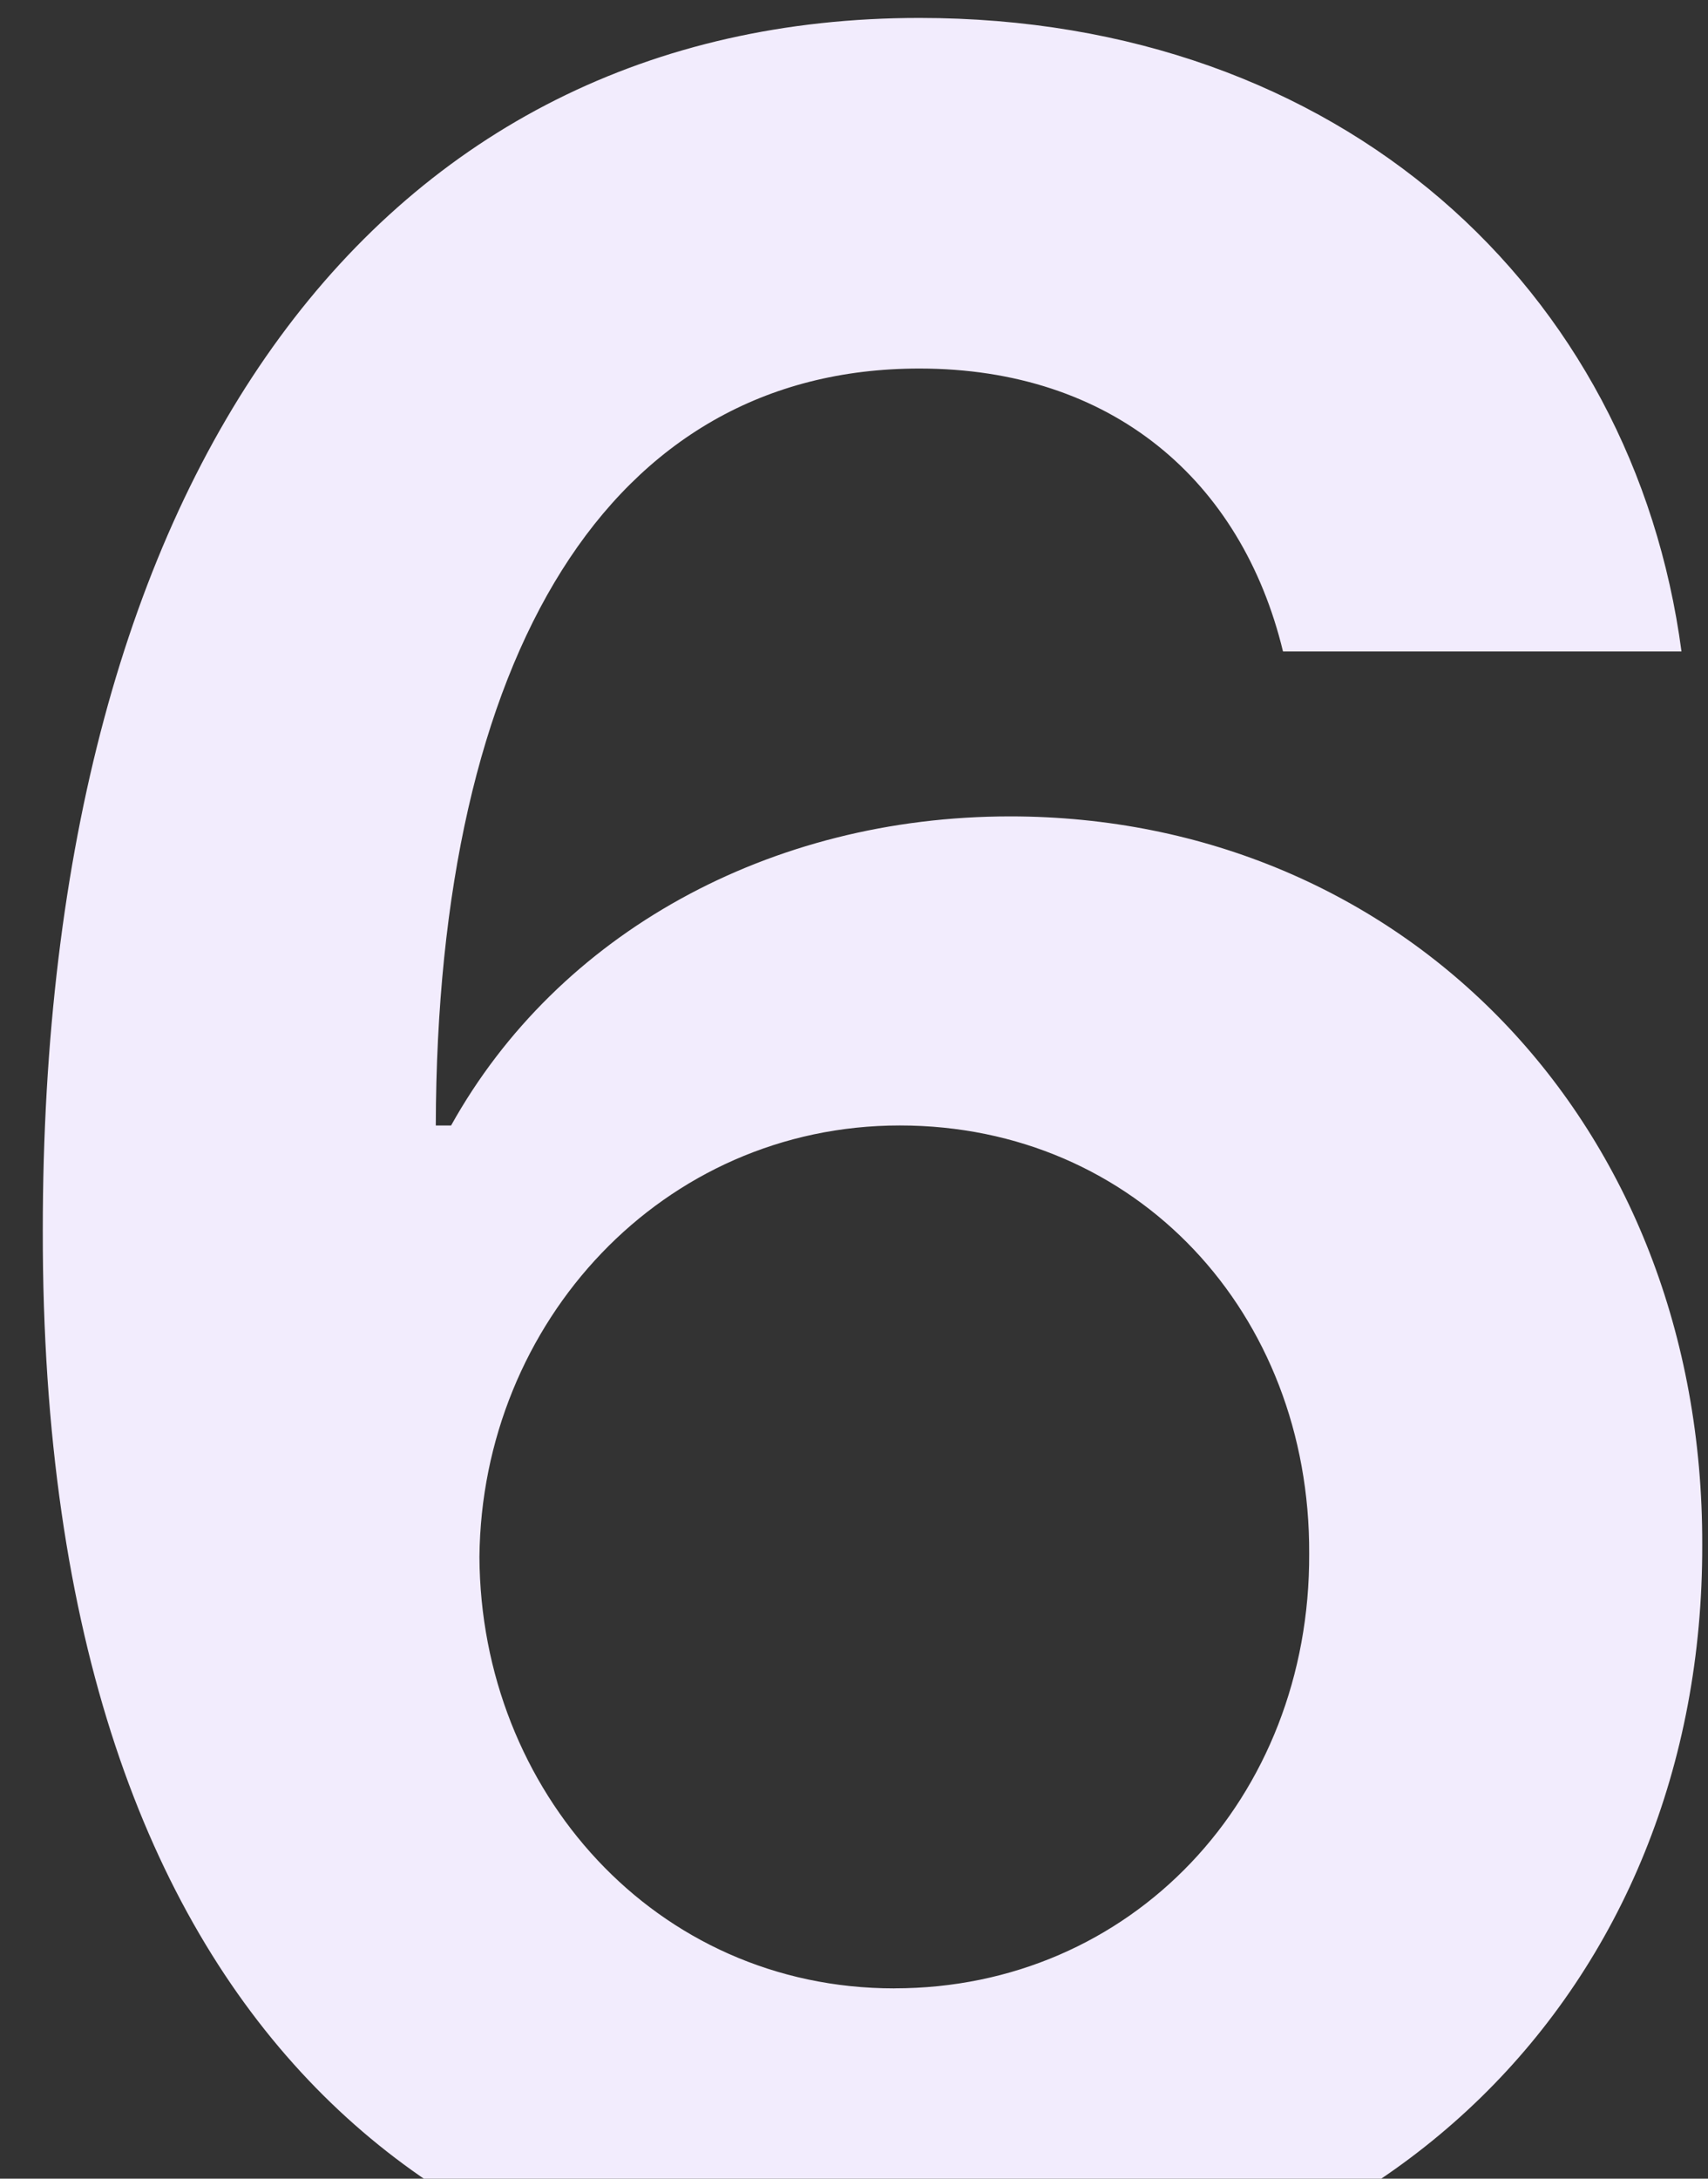 <svg width="40" height="51" fill="none" xmlns="http://www.w3.org/2000/svg"><rect width="100%" height="100%" fill="#333333" stroke="none"/><path d="M20.995 54.216c11.302.077 18.895-7.696 18.87-18.051.025-9.895-7.032-17.054-16.21-17.054-5.626 0-10.586 2.736-13.091 7.236h-.358c.025-11.02 4.065-17.72 11.326-17.72 4.5 0 7.543 2.609 8.515 6.623h9.332C38.254 6.787 31.427.42 21.532.42c-12.58 0-20.53 10.483-20.53 28.381-.027 19.202 9.945 25.364 19.993 25.415zm-.05-7.67c-5.6 0-9.691-4.628-9.717-10.1.052-5.497 4.296-10.1 9.844-10.1 5.548 0 9.614 4.398 9.588 10.023.026 5.728-4.168 10.176-9.716 10.176z" fill="#F2ECFD"/></svg>